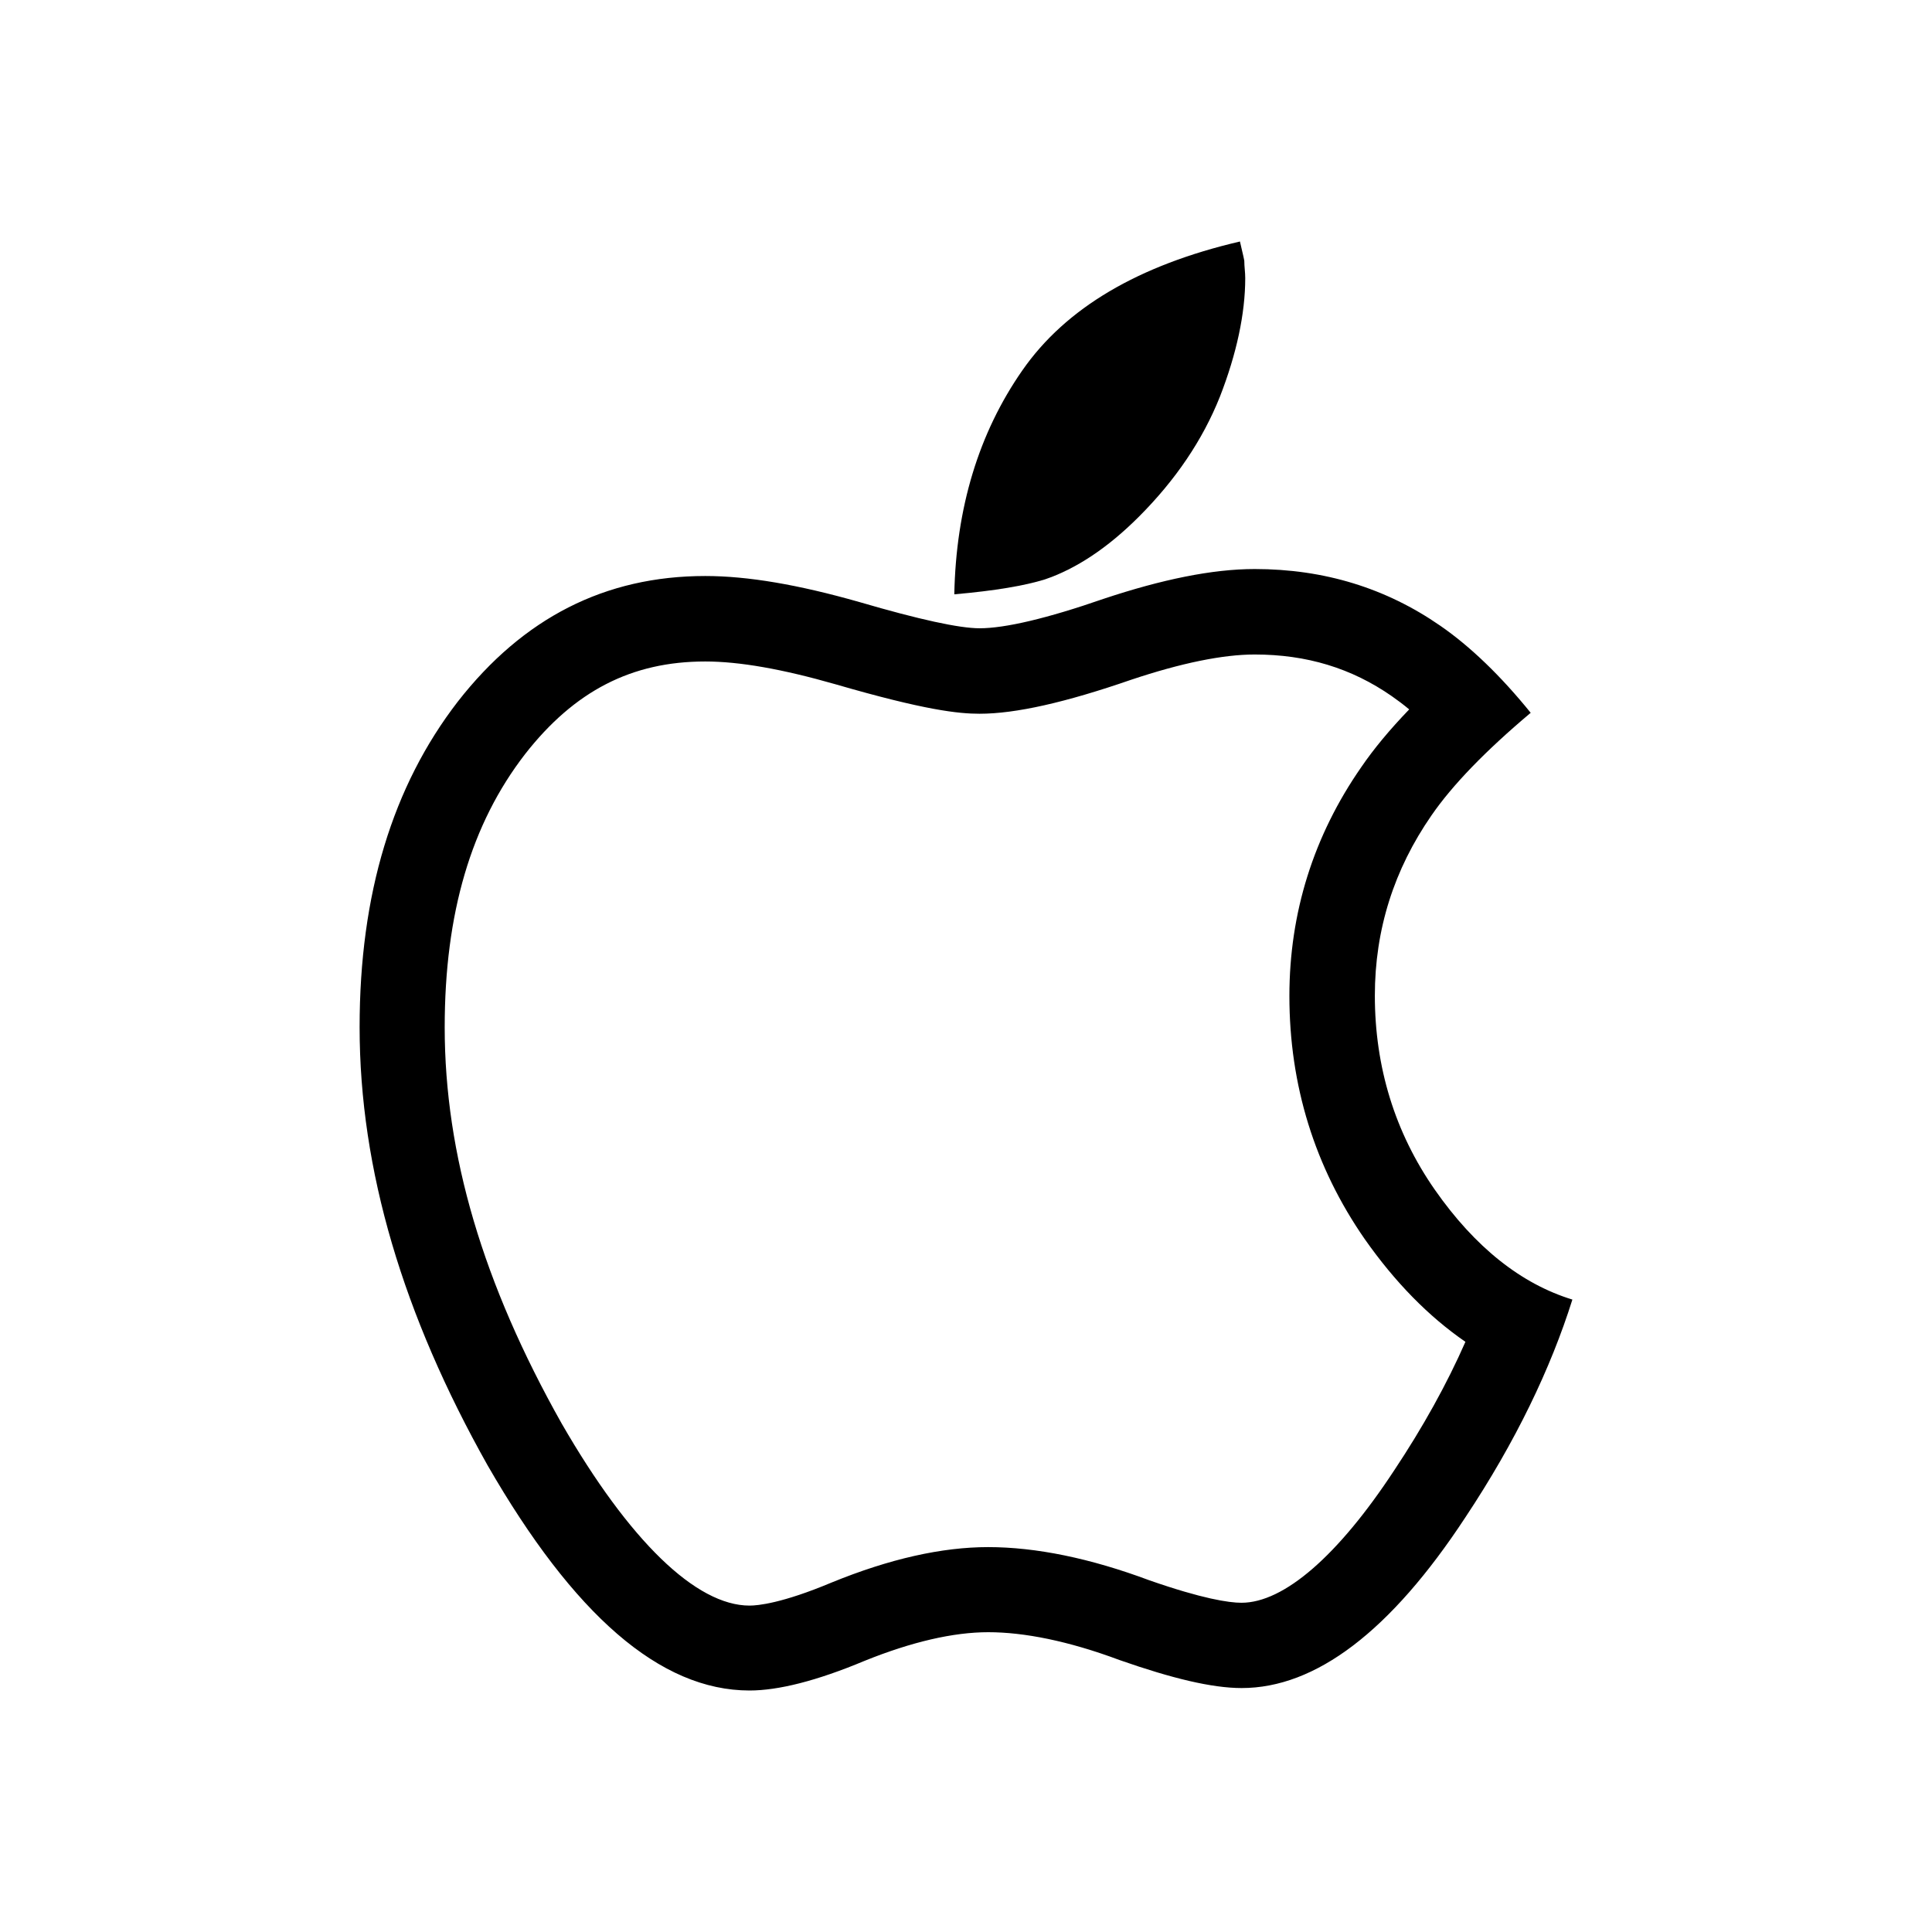 <svg class="svg-icon" style="width: 1em; height: 1em;vertical-align: middle;fill: currentColor;overflow: hidden;" viewBox="0 0 1024 1024" version="1.1" xmlns="http://www.w3.org/2000/svg"><path d="M603.6 273.9c19.4-19.4 33.8-40.6 43-63.7 8.8-22.6 13.4-43.9 13.4-62.8 0-3.2-0.5-6-0.5-9.2-0.5-2.8-1.4-6-2.3-10.2-53.6 12.5-92.3 35.1-115.4 68.4-23.1 33.2-35.1 72.9-36 118.6 21.7-1.9 37.4-4.6 48-7.9 16.5-5.6 33.2-16.6 49.8-33.2z" fill="#000" /><path d="M760.5 630.6c-21.2-30.4-31.8-65.1-31.8-102.9 0-35.1 10.2-66.9 30-95.5 11.1-16.1 28.6-34.2 52.6-54.4-15.7-19.4-31.9-35.1-48-46.2-28.6-19.8-61.3-30-98.3-30-22.6 0-49.4 5.6-79.8 15.7-30.5 10.6-52.6 15.7-66 15.7-10.7 0-31.9-4.6-63.7-13.9-32.3-9.2-59.1-13.8-81.7-13.8-53.1 0-96.5 22.2-131.1 66.5-34.6 44.8-52.1 102-52.1 172.6 0 75.7 23.1 152.7 67.8 232.2C304 855.8 349.8 896 397.3 896c15.2 0 35.6-5.1 60.9-15.7 25-10.1 47.1-15.2 65.6-15.2 18.9 0 42.4 4.6 69.7 14.8 27.7 9.7 48.9 14.8 64.6 14.8 39.2 0 78.9-30 118.6-90.5 26.7-40.2 45.2-78.9 56.7-115.4-27.1-8.3-51.6-27.7-72.9-58.2z m-21.6 148.8c-29.7 45.2-58.4 70.1-80.9 70.1-6.6 0-20.7-2.1-48.8-11.9-31.3-11.7-60.1-17.6-85.5-17.6-24.4 0-52.2 6.2-83 18.8-26.2 11-39.1 12.2-43.4 12.2-28.4 0-63.8-34.4-99.6-96.5-41.7-74-62-142.7-62-210 0-60.4 14-107.8 42.6-144.8 26.2-33.5 56.5-49.1 95.5-49.1 18.1 0 40.8 4 69.1 12.1 47.5 13.8 65.2 15.6 76.3 15.6 19.2 0 45.6-6 80.3-18 26.6-8.9 48.7-13.4 65.5-13.4 27.5 0 51.3 7.2 72.7 22.1 3 2.1 6.1 4.4 9.2 7-10.3 10.7-18.7 20.8-25.4 30.6-25.3 36.4-38.1 77.2-38.1 121.3 0 47.3 13.4 90.6 39.9 128.8 16 22.8 33.8 41 53.4 54.5-9.8 22.3-22.5 45.2-37.8 68.2z" fill="#000" /></svg>